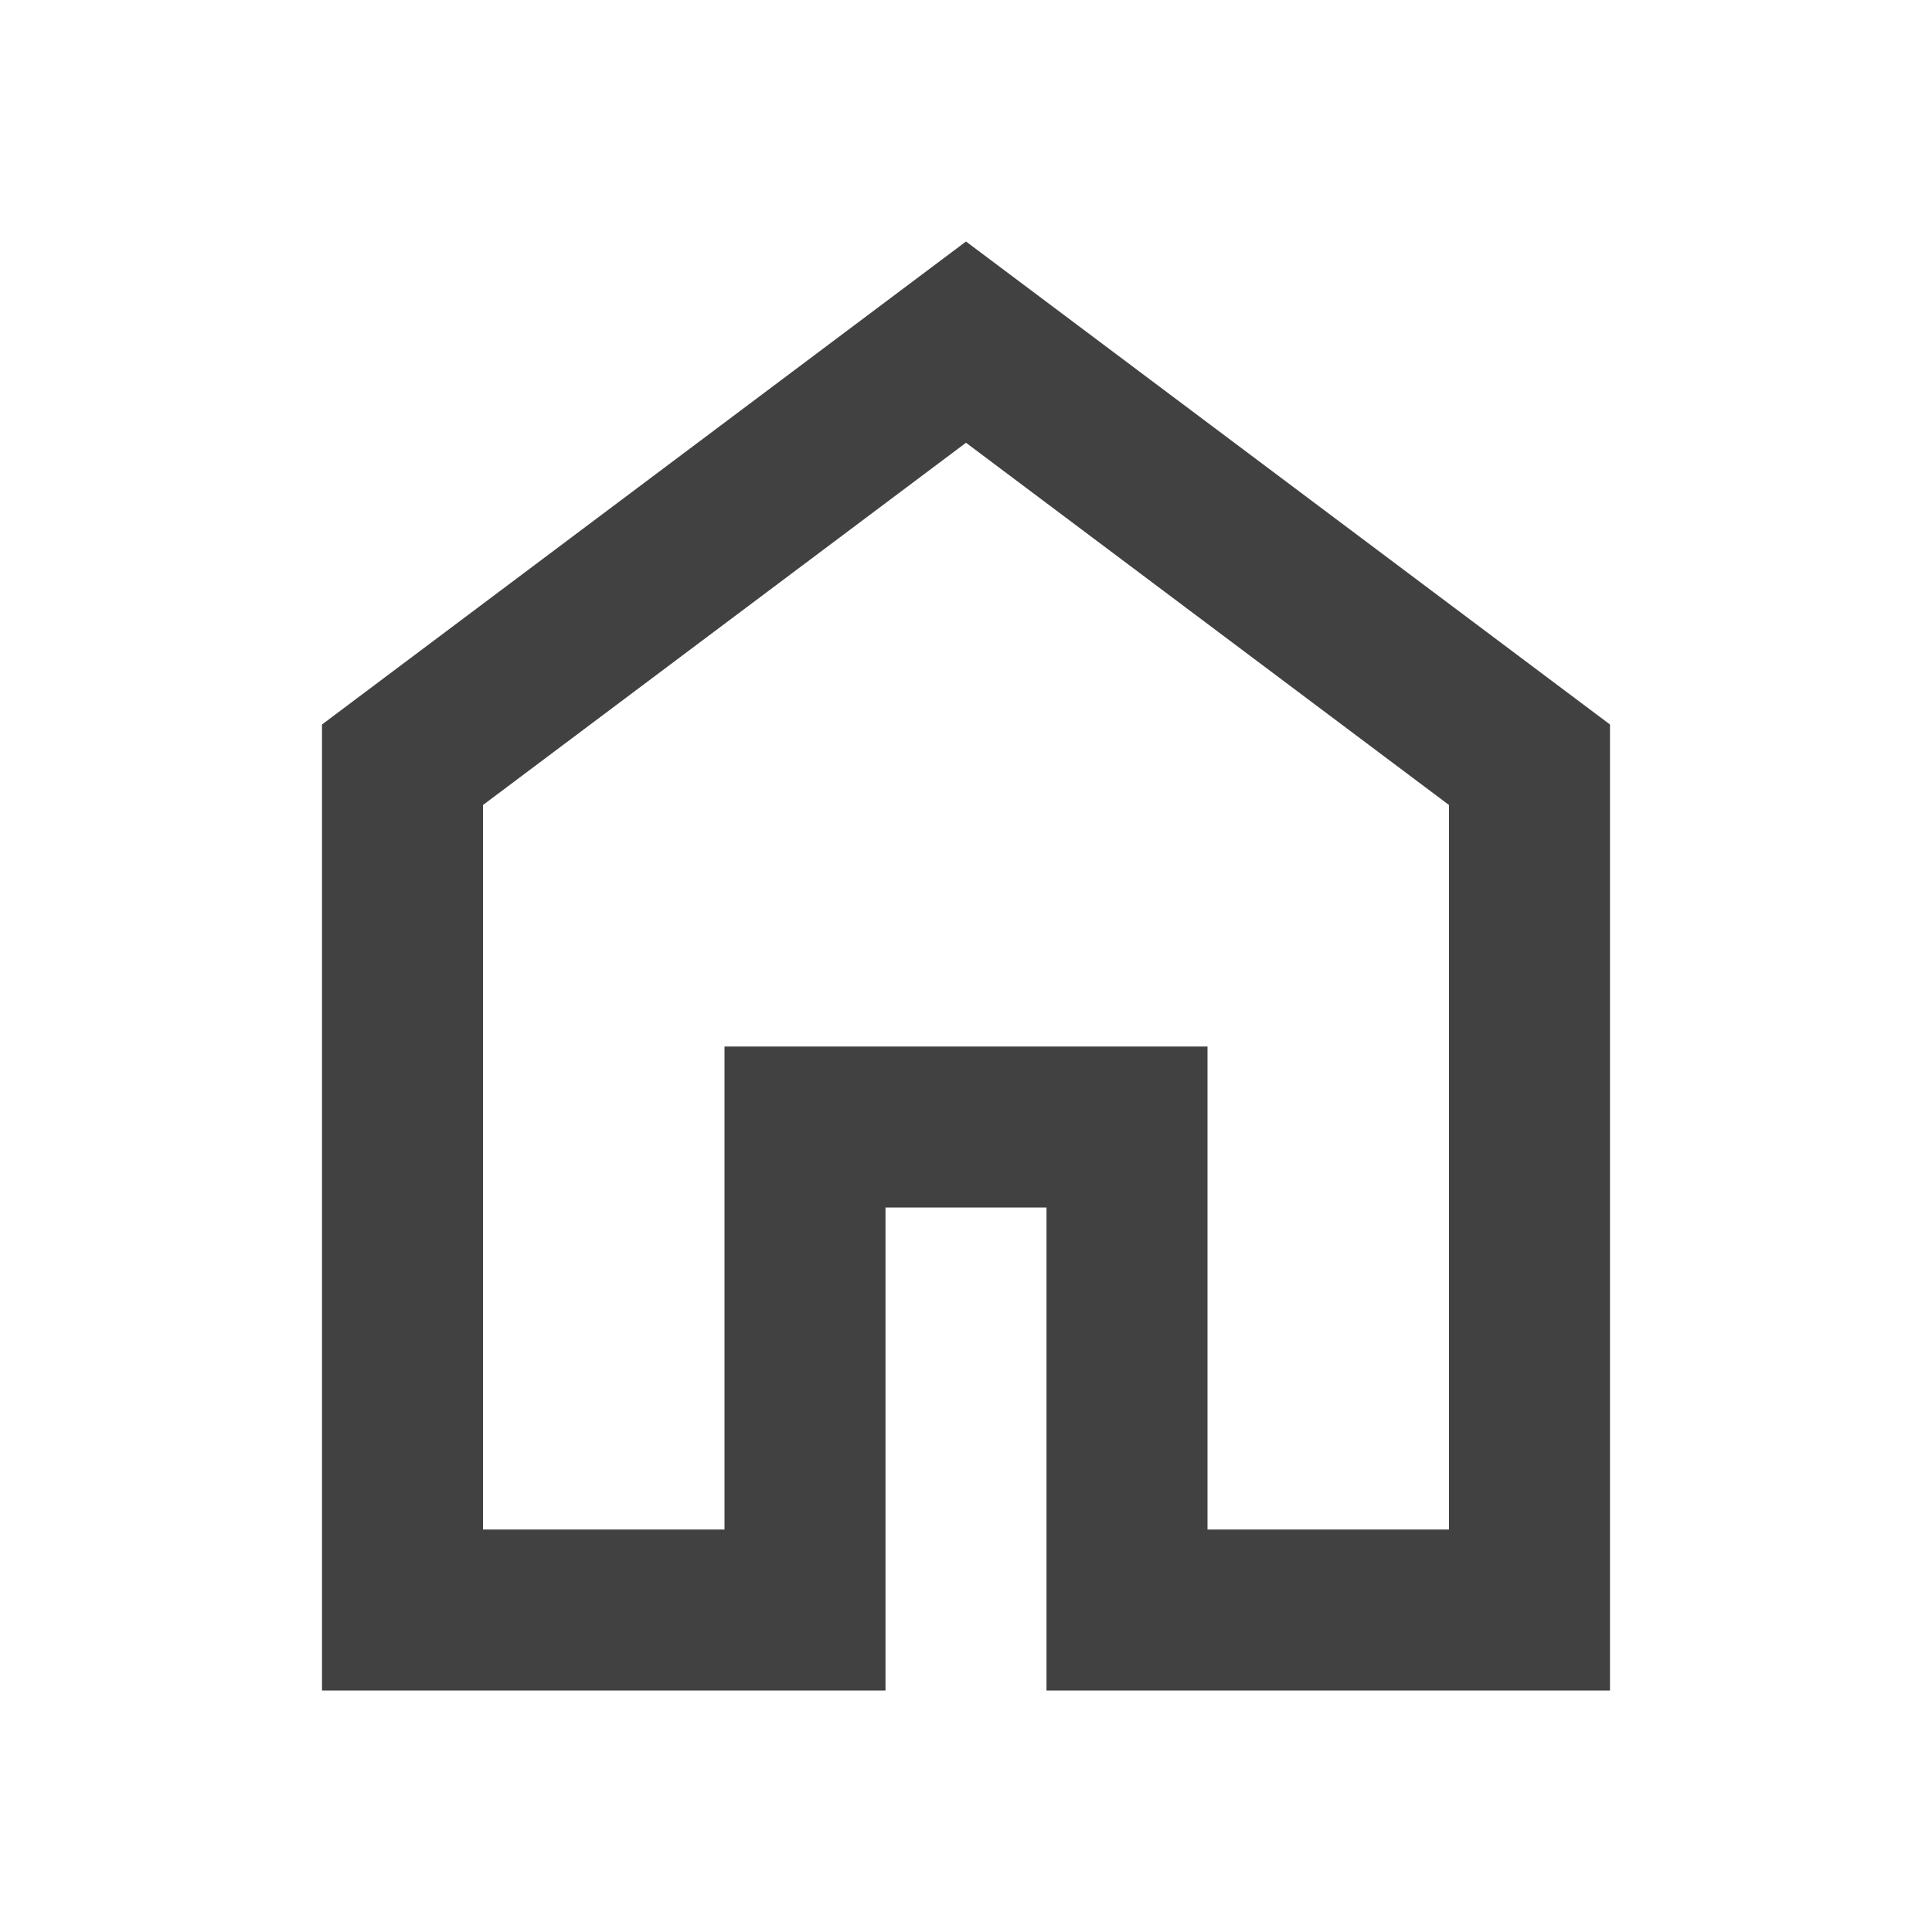 <svg width="24" height="24" viewBox="0 0 24 24" fill="none" xmlns="http://www.w3.org/2000/svg">
    <mask id="gkia4gwqwa" style="mask-type:alpha" maskUnits="userSpaceOnUse" x="0" y="0" width="24" height="24">
        <path fill="#D9D9D9" d="M0 0h24v24H0z"/>
    </mask>
    <g mask="url(#gkia4gwqwa)">
        <path d="M6 19h3v-6h6v6h3v-9l-6-4.5L6 10v9zm-2 2V9l8-6 8 6v12h-7v-6h-2v6H4z" fill="#414141"/>
    </g>
</svg>
